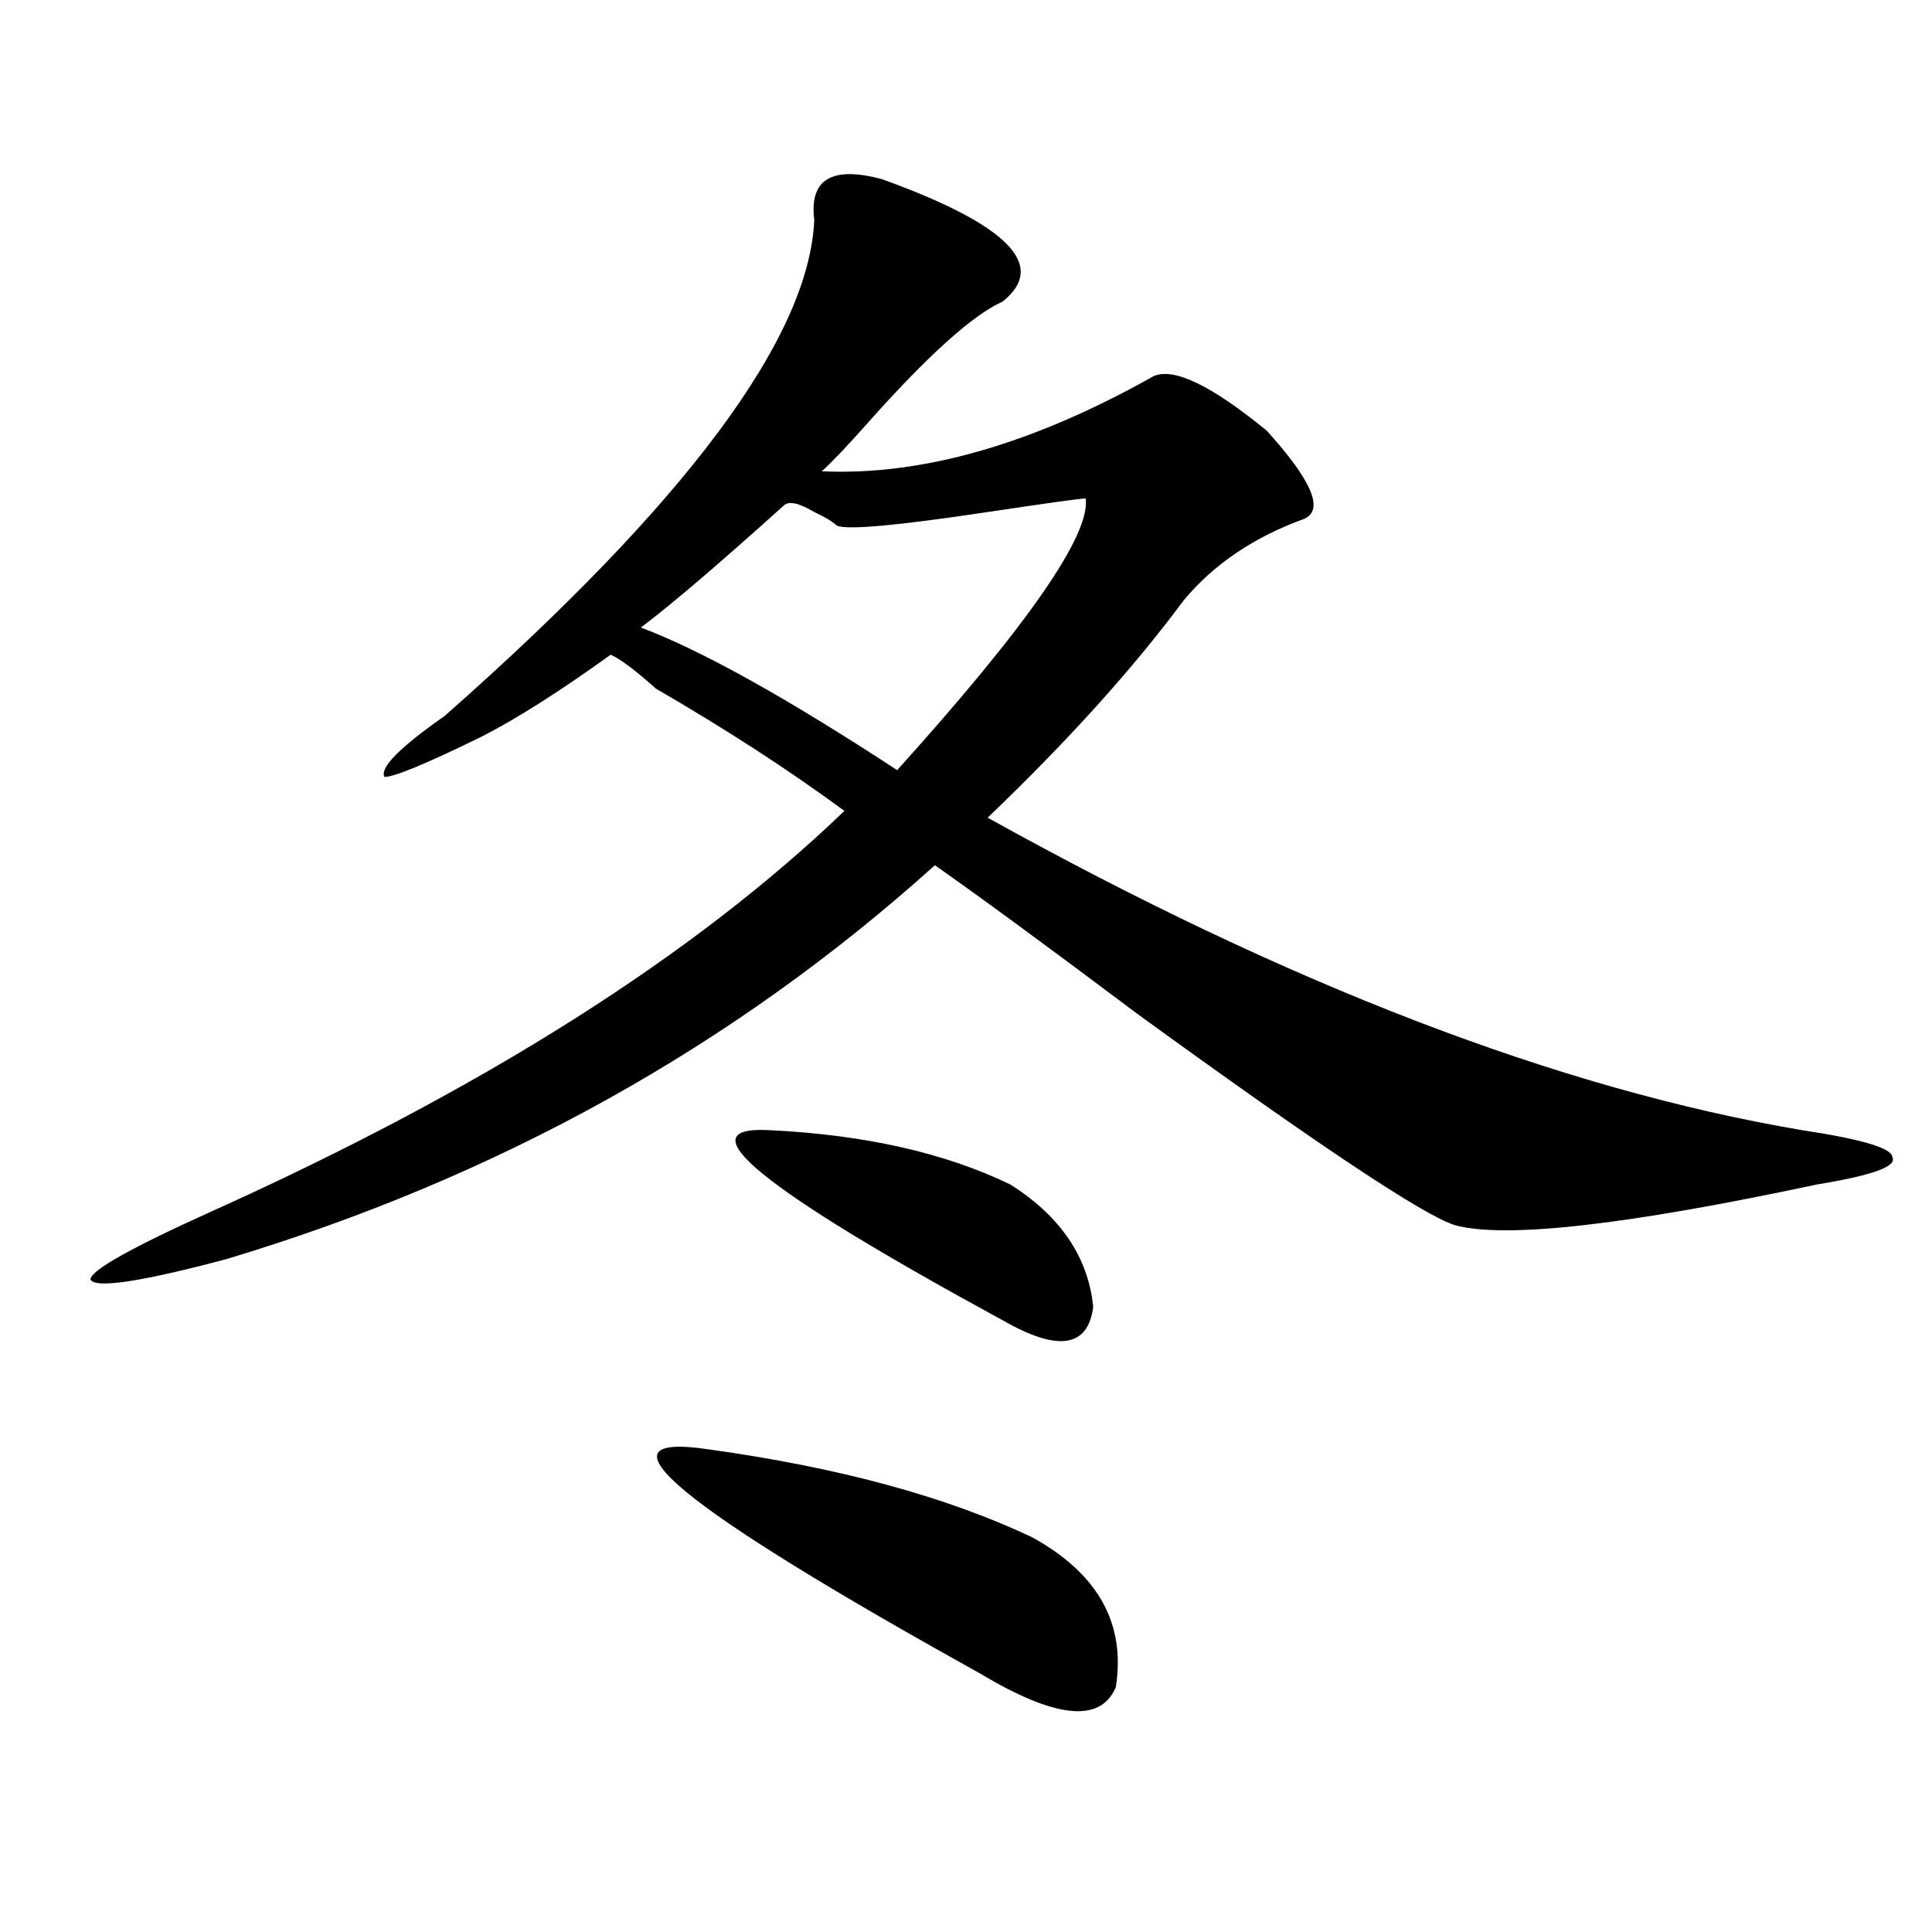 <?xml version="1.0" encoding="utf-8"?>
<!-- Generator: Adobe Illustrator 16.0.0, SVG Export Plug-In . SVG Version: 6.00 Build 0)  -->
<!DOCTYPE svg PUBLIC "-//W3C//DTD SVG 1.1//EN" "http://www.w3.org/Graphics/SVG/1.1/DTD/svg11.dtd">
<svg version="1.1" id="图层_1" xmlns="http://www.w3.org/2000/svg" xmlns:xlink="http://www.w3.org/1999/xlink" x="0px" y="0px"
	 width="1000px" height="1000px" viewBox="0 0 1000 1000" enable-background="new 0 0 1000 1000" xml:space="preserve">
<path d="M456.575,92.766c64.998,23.456,85.852,44.55,62.438,63.281c-15.609,7.031-39.023,28.125-70.242,63.281
	c-10.427,11.755-18.231,19.94-23.414,24.609c52.011,2.362,109.266-14.063,171.703-49.219c10.365-4.669,29.877,4.724,58.535,28.125
	c23.414,25.817,29.877,41.034,19.512,45.703c-26.036,9.394-46.828,23.456-62.438,42.188c-26.036,35.156-59.877,72.675-101.461,112.5
	c156.094,86.737,296.578,140.625,421.453,161.719c31.219,4.724,46.828,9.394,46.828,14.063c2.561,4.724-10.426,9.394-39.023,14.063
	c-98.9,21.094-161.338,28.125-187.313,21.094c-15.609-4.669-70.242-40.979-163.898-108.984
	c-46.828-35.156-81.949-60.919-105.363-77.344c-104.083,93.769-226.336,161.719-366.82,203.906
	c-44.267,11.755-67.681,15.271-70.242,10.547c0-4.669,20.792-16.37,62.438-35.156c140.484-63.281,249.75-132.386,327.797-207.422
	c-28.658-21.094-61.157-42.188-97.559-63.281c-10.427-9.339-18.231-15.216-23.414-17.578c-26.036,18.786-48.17,32.849-66.34,42.188
	c-28.658,14.063-45.548,21.094-50.73,21.094c-2.622-4.669,7.805-15.216,31.219-31.641
	c124.875-110.138,188.593-195.667,191.215-256.641C418.832,92.766,430.539,85.734,456.575,92.766z M405.844,261.516
	c-33.841,30.487-58.535,51.581-74.145,63.281c31.219,11.755,75.425,36.364,132.68,73.828C532,323.644,564.499,276.786,561.938,258
	c-2.622,0-19.512,2.362-50.73,7.031c-46.828,7.031-72.864,9.394-78.047,7.031c-2.622-2.308-6.524-4.669-11.707-7.031
	C413.649,260.362,408.405,259.208,405.844,261.516z M366.821,750.188c67.62,9.394,123.533,24.609,167.801,45.703
	c33.78,18.731,48.109,44.494,42.926,77.344c-7.805,18.731-31.219,16.369-70.242-7.031
	C351.211,779.521,304.383,740.849,366.821,750.188z M398.04,584.953c49.389,2.362,91.034,11.755,124.875,28.125
	c25.975,16.425,40.304,37.519,42.926,63.281c-2.622,21.094-18.231,23.456-46.828,7.031
	C394.137,615.44,353.772,582.646,398.04,584.953z"/>
</svg>
